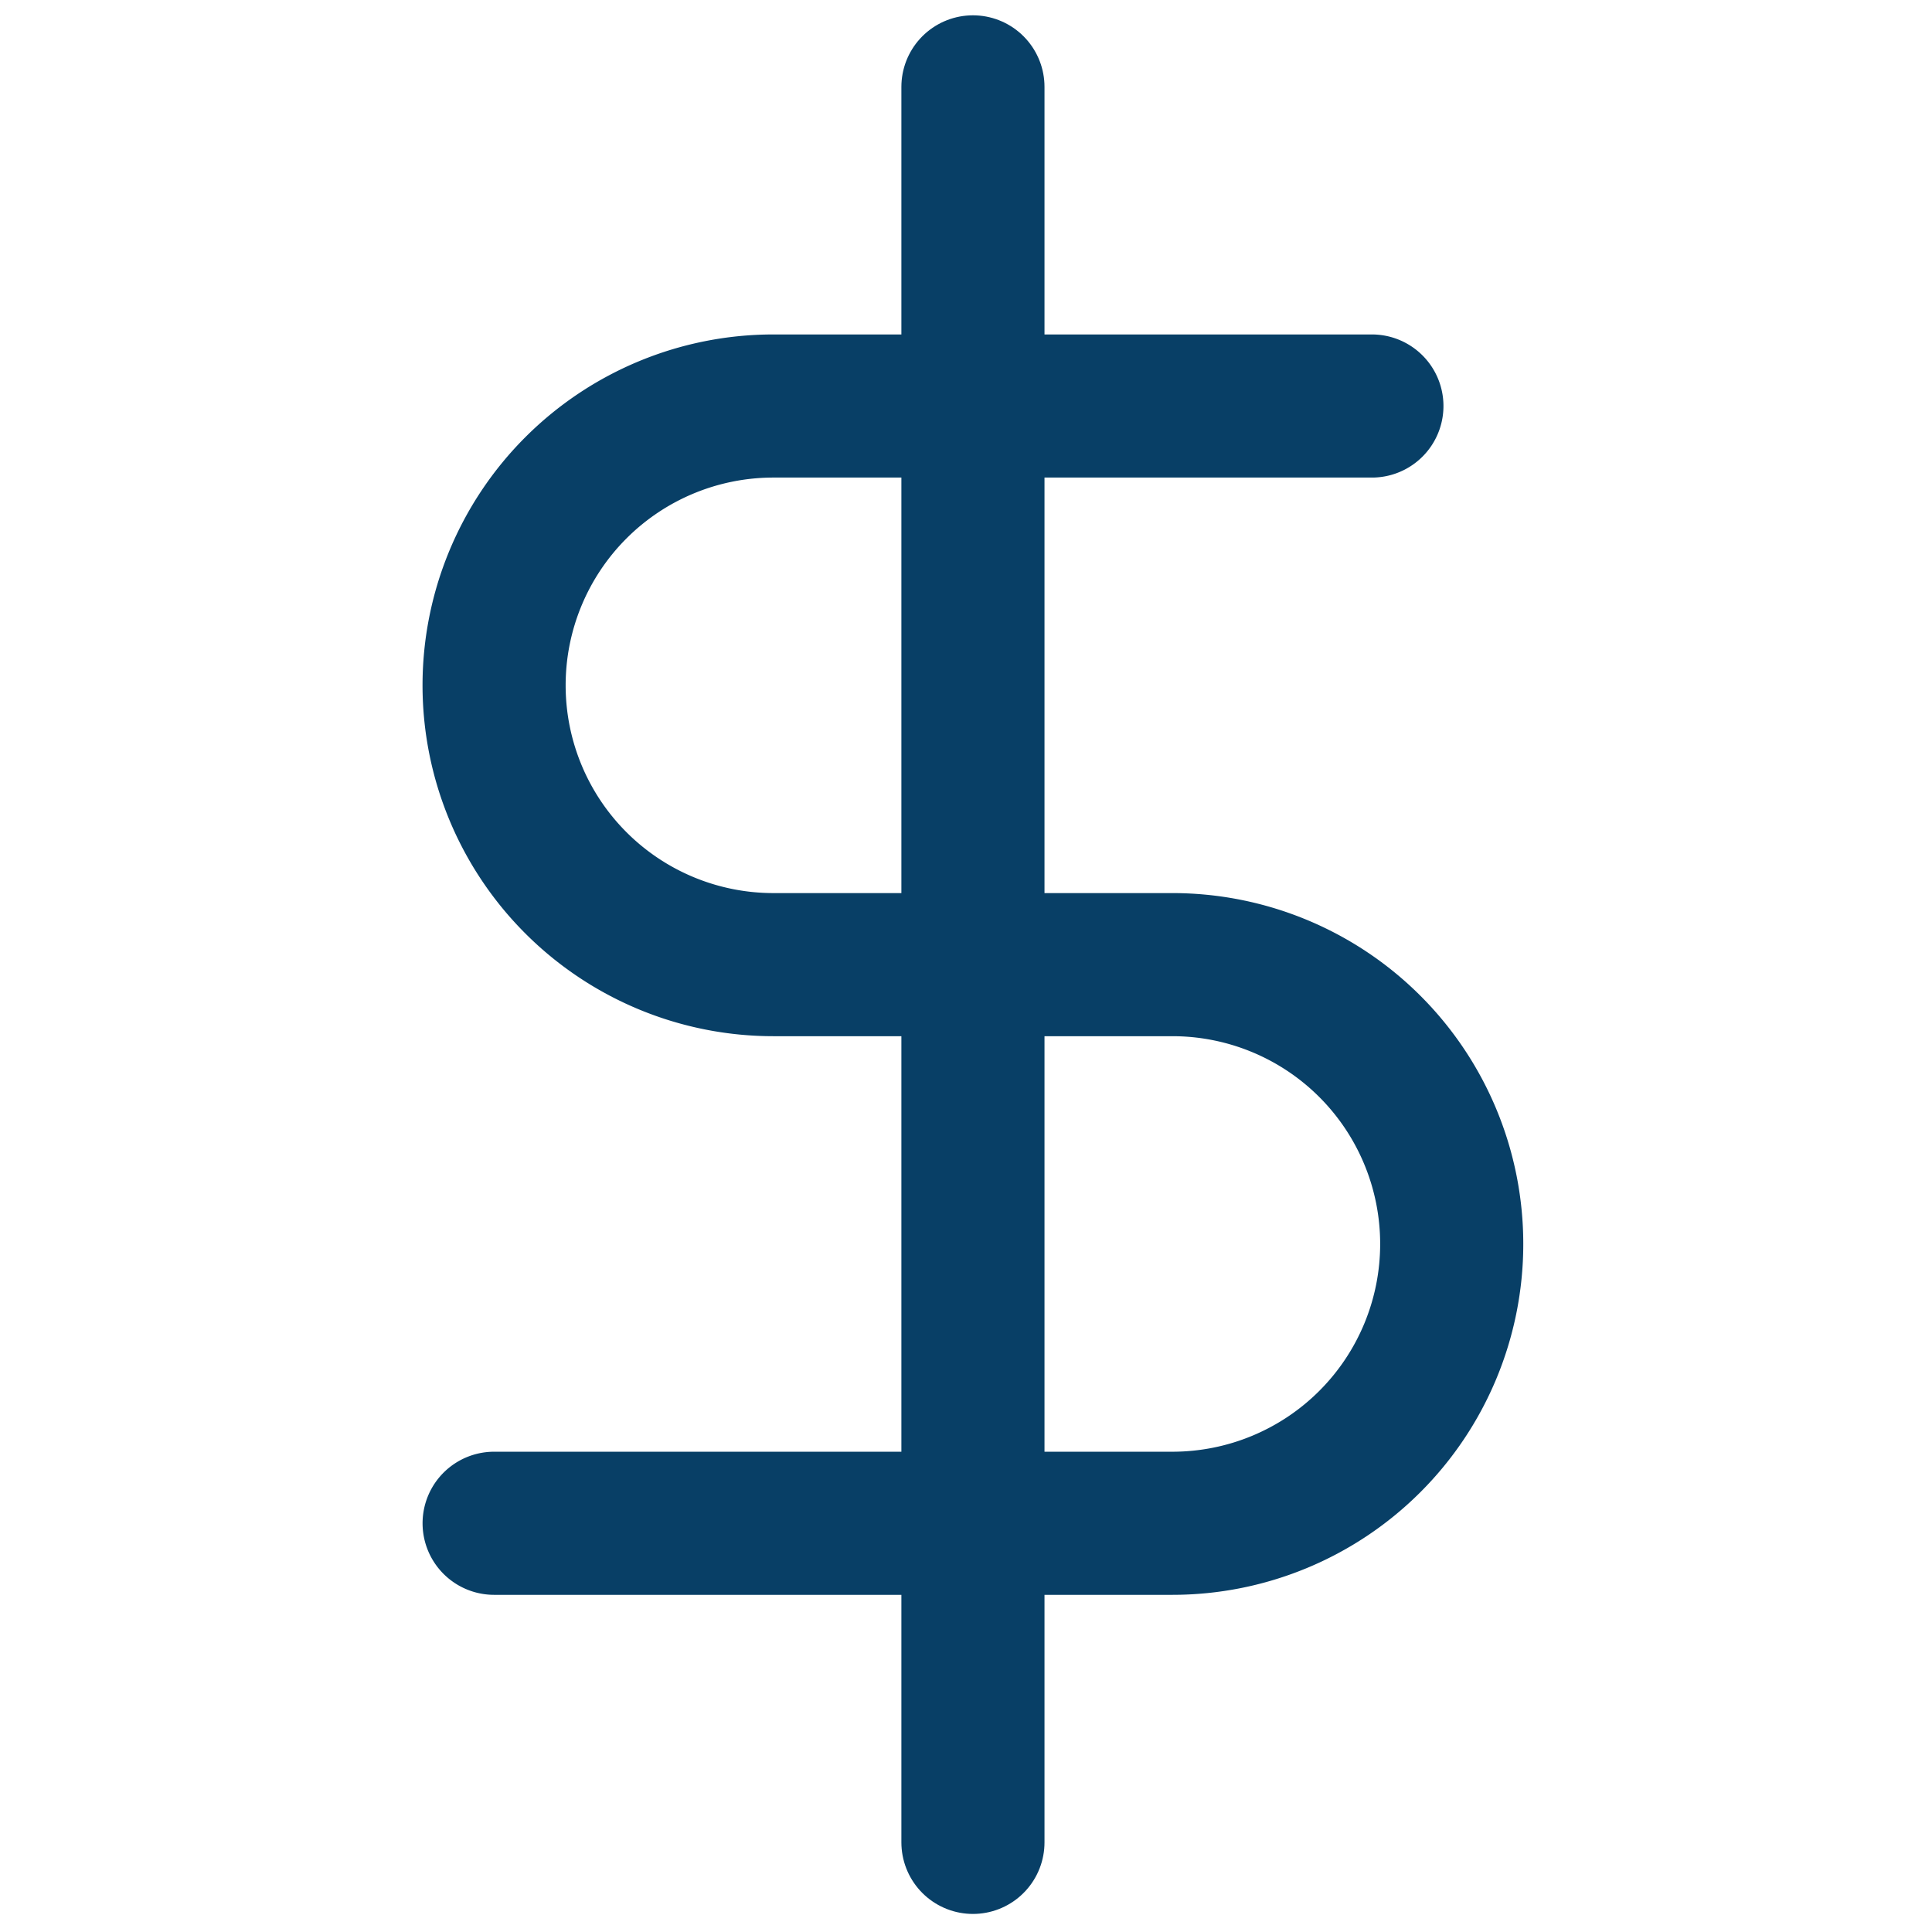 <svg xmlns="http://www.w3.org/2000/svg" xmlns:xlink="http://www.w3.org/1999/xlink" width="54" height="54" viewBox="0 0 54 54">
  <defs>
    <clipPath id="clip-path">
      <rect id="Rechteck_2860" data-name="Rechteck 2860" width="54" height="54" transform="translate(-0.265 0)" fill="#fff"/>
    </clipPath>
  </defs>
  <g id="icon_73" transform="translate(0.265)" clip-path="url(#clip-path)">
    <path id="Pfad_14377" data-name="Pfad 14377" d="M11,.917V49.984" transform="translate(15.929 1.511)" fill="none" stroke="#083f66" stroke-linecap="round" stroke-linejoin="round" stroke-width="4"/>
    <path id="Pfad_14378" data-name="Pfad 14378" d="M30.034,4.583H13.306a7.807,7.807,0,1,0,0,15.614H24.458a7.807,7.807,0,1,1,0,15.614H5.5" transform="translate(8.046 6.765)" fill="none" stroke="#083f66" stroke-linecap="round" stroke-linejoin="round" stroke-width="4"/>
  </g>
</svg>
